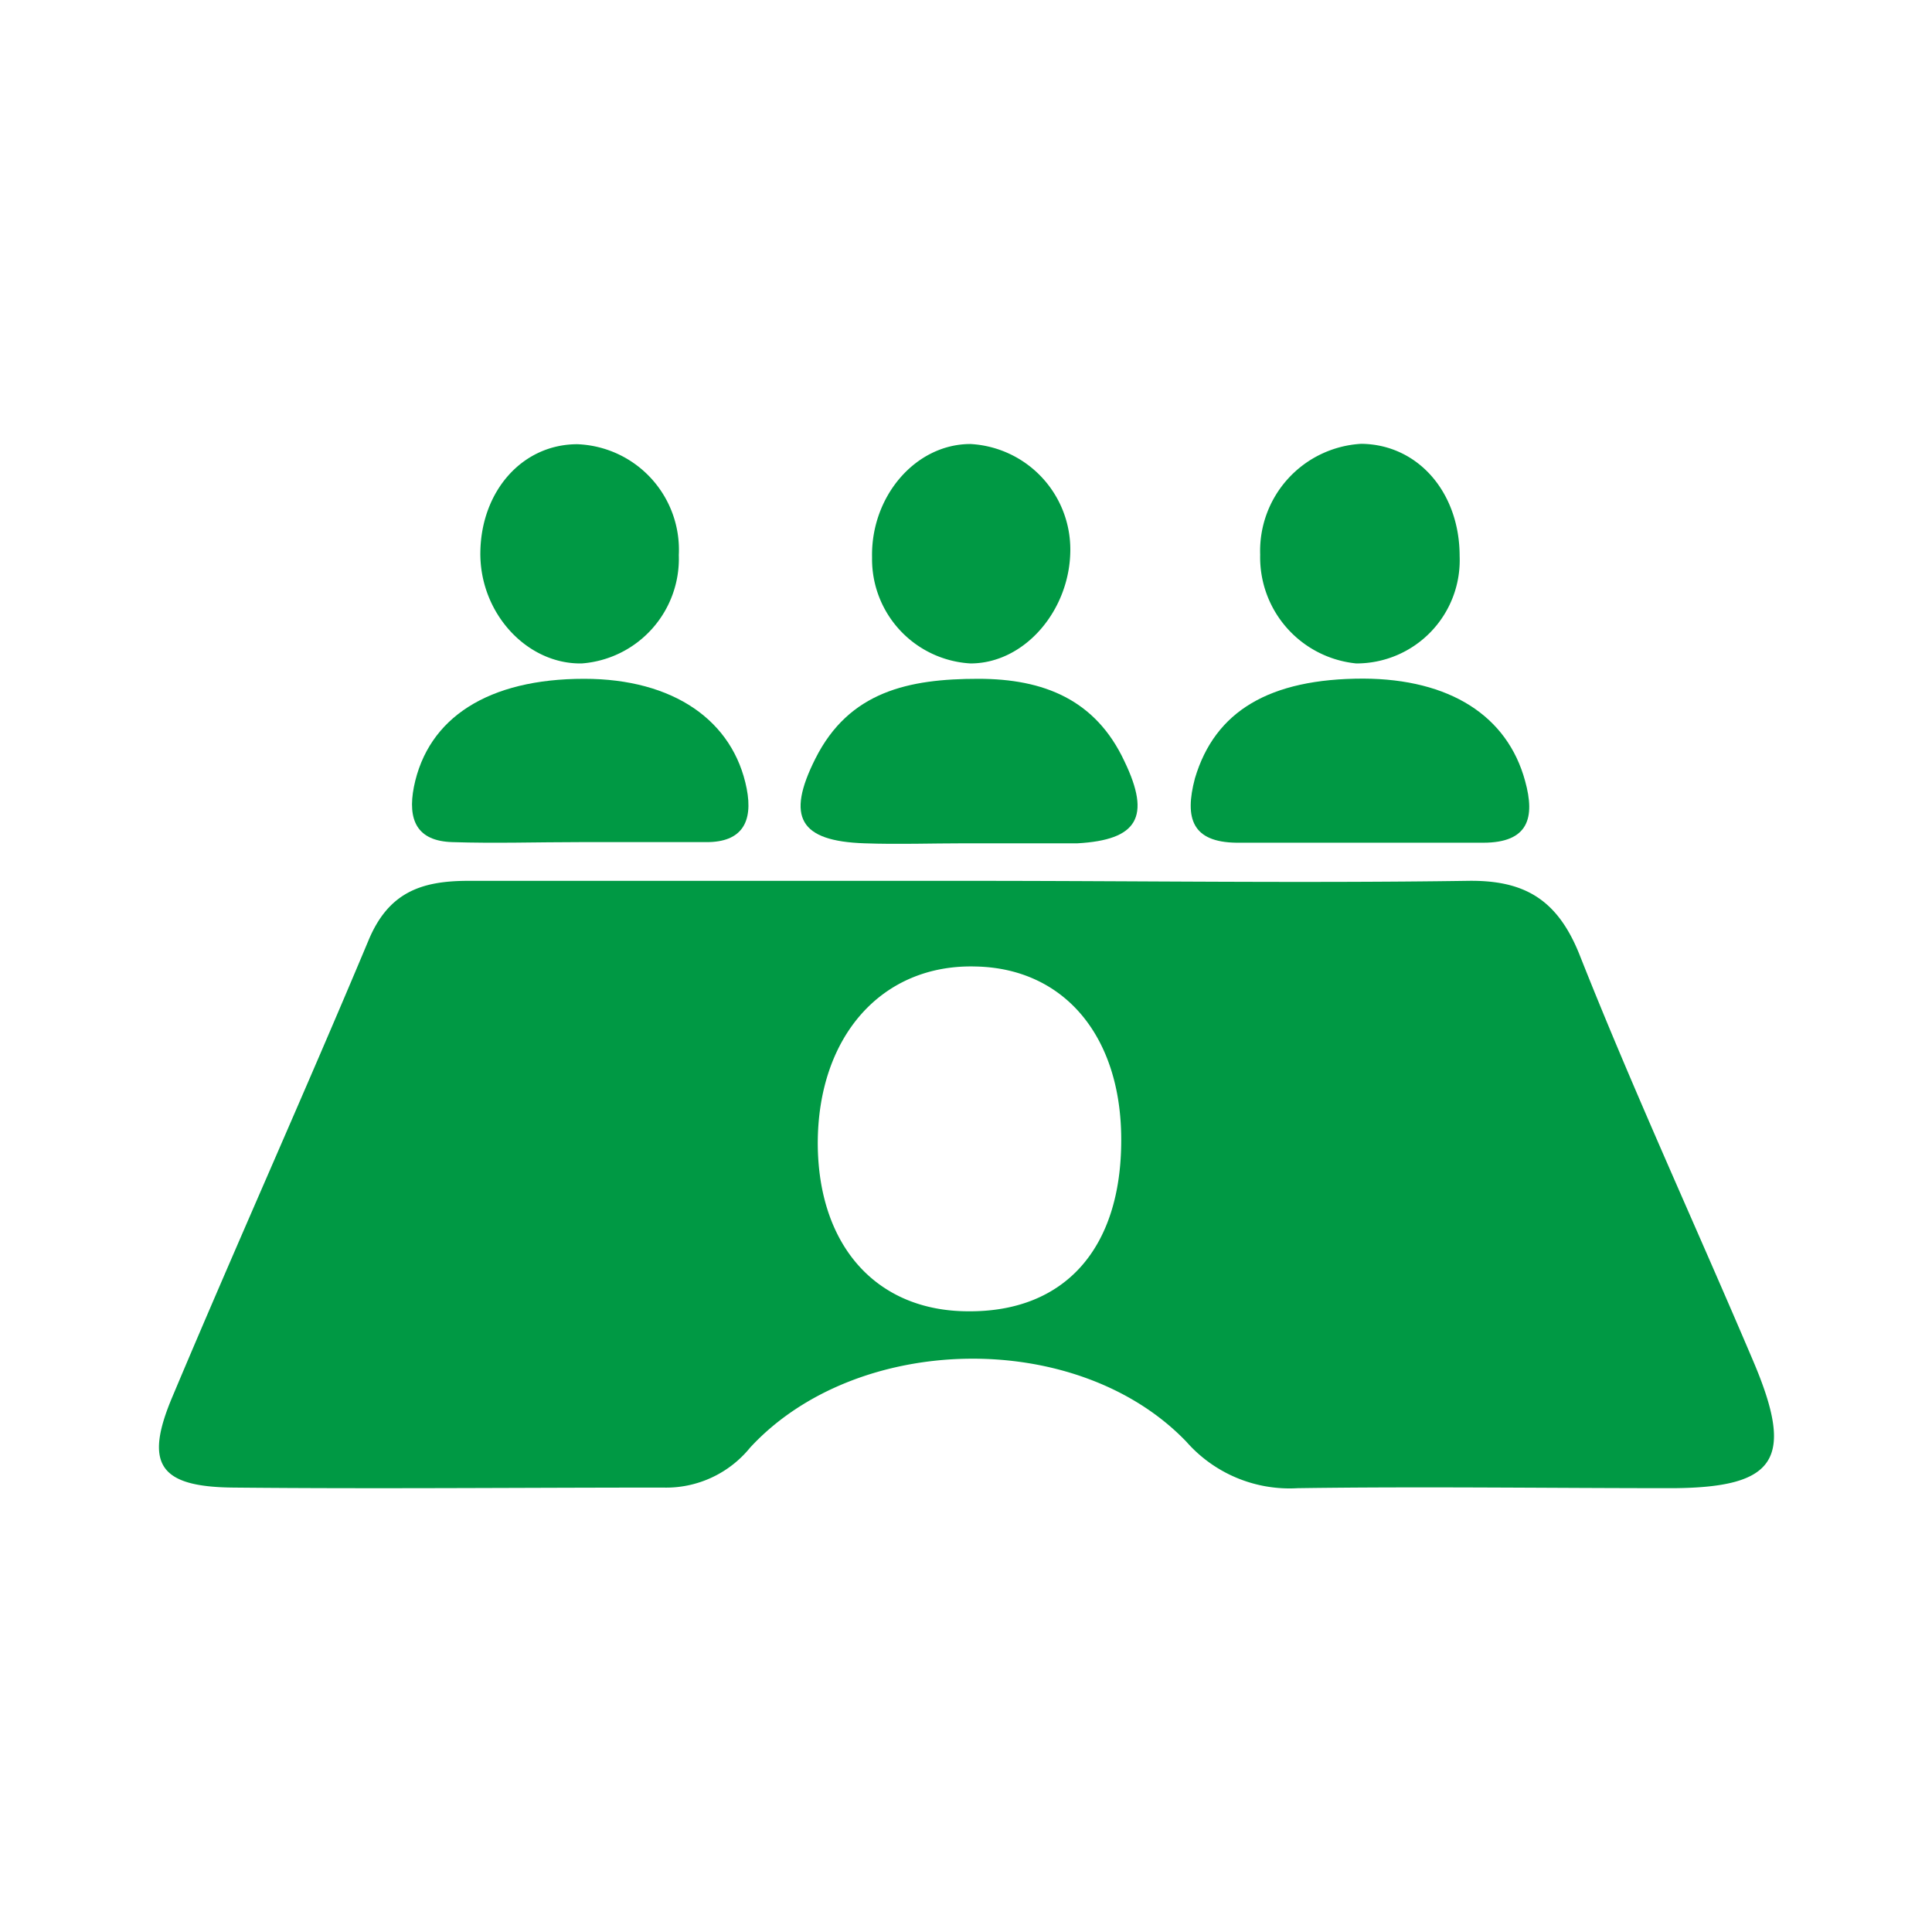 <svg xmlns="http://www.w3.org/2000/svg" viewBox="0 0 96.77 96.77">
  <defs>
    <style>
      .cls-1 {
        fill: #094;
      }

      .cls-2 {
        fill: none;
      }
    </style>
  </defs>
  <g id="レイヤー_2" data-name="レイヤー 2">
    <g id="レイヤー_1-2" data-name="レイヤー 1">
      <g>
        <path class="cls-1" d="M87.81,68.16c-2.89-6.8-6-13.53-8.71-20.38-1.1-2.72-2.74-3.71-5.6-3.66-8.28.12-16.57,0-24.86,0s-16.79,0-25.19,0c-2.36,0-4,.58-5,3-3.2,7.64-6.6,15.2-9.81,22.83-1.44,3.4-.66,4.53,3.07,4.56,7.17.07,14.34,0,21.5,0a5.42,5.42,0,0,0,4.36-2c5.33-5.78,16.39-6,21.86-.29A6.88,6.88,0,0,0,65,74.54c6.27-.09,12.54,0,18.81,0C89,74.5,89.9,73.07,87.81,68.16Zm-39.3-2.48c-4.61,0-7.53-3.28-7.55-8.4,0-5.36,3.2-9,7.91-8.87,4.44.09,7.3,3.5,7.29,8.7C56.16,62.54,53.33,65.71,48.51,65.68Z"/>
        <path class="cls-1" d="M61.93,42.21c2,0,4,0,6,0v0c2.12,0,4.24,0,6.36,0,2.27,0,2.61-1.25,2.1-3.09-.89-3.28-3.79-5.11-8.1-5.13-4.71,0-7.44,1.63-8.44,5C59.32,41,59.72,42.18,61.93,42.21Z"/>
        <path class="cls-1" d="M43.3,42.24c1.67.06,3.35,0,5,0h5c.22,0,.45,0,.67,0,3-.17,3.7-1.31,2.35-4.11C54.88,35.05,52.29,34,49,34c-3.48,0-6.47.63-8.16,4C39.36,40.94,40.06,42.13,43.3,42.24Z"/>
        <path class="cls-1" d="M22.66,42.18c2.12.07,4.25,0,6.37,0s4.25,0,6.37,0c1.75,0,2.33-1,2-2.68C36.73,36.09,33.73,34,29.26,34c-4.78,0-7.83,1.93-8.53,5.42C20.41,41.07,20.88,42.13,22.66,42.18Z"/>
        <path class="cls-1" d="M67.93,33.23a5.17,5.17,0,0,0,5.18-5.38c0-3.17-2.07-5.59-4.93-5.62a5.37,5.37,0,0,0-5.06,5.55A5.34,5.34,0,0,0,67.93,33.23Z"/>
        <path class="cls-1" d="M29.14,33.23A5.26,5.26,0,0,0,34,27.8a5.29,5.29,0,0,0-5.08-5.55c-2.75,0-4.81,2.33-4.86,5.39S26.39,33.28,29.14,33.23Z"/>
        <path class="cls-1" d="M48.61,33.23c2.73,0,5-2.69,5-5.7a5.29,5.29,0,0,0-5-5.29c-2.76,0-5,2.63-4.93,5.69A5.23,5.23,0,0,0,48.61,33.23Z"/>
      </g>
      <rect class="cls-2" width="96.77" height="96.77"/>
    </g>
  </g>
</svg>
